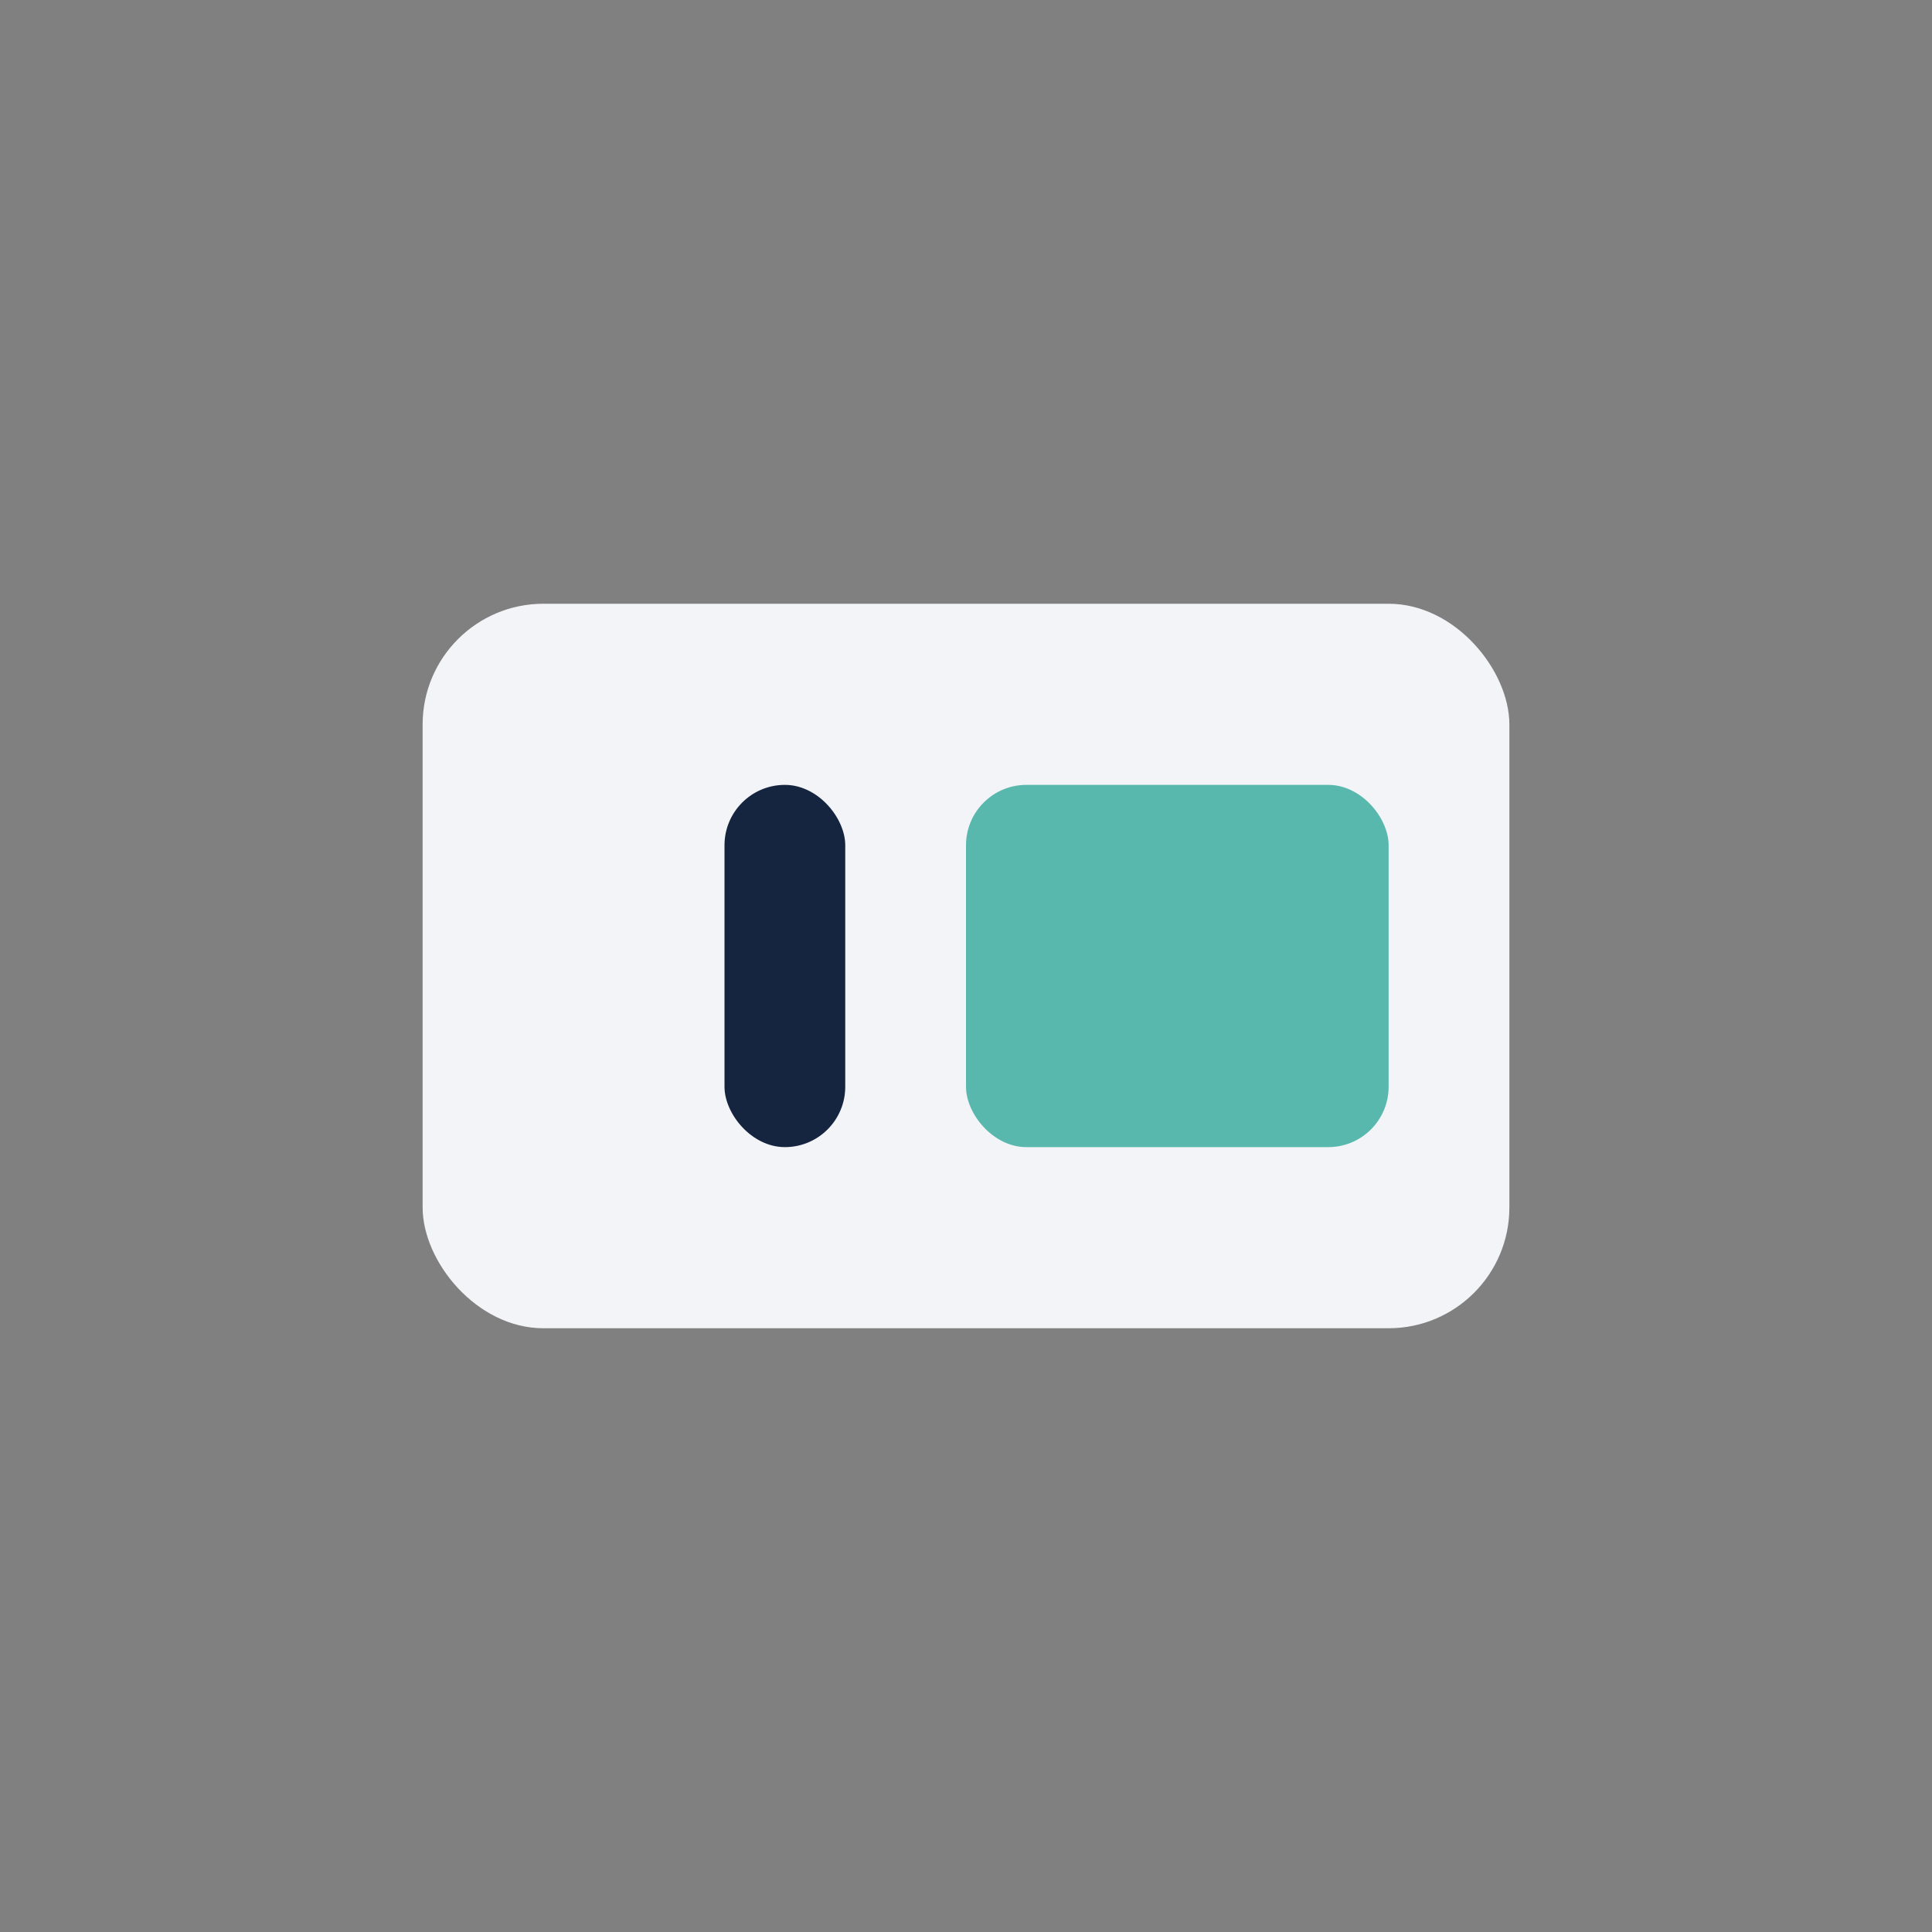 <?xml version="1.0" encoding="UTF-8"?>
<svg xmlns="http://www.w3.org/2000/svg" width="32" height="32" viewBox="0 0 32 32"><rect x="0" y="0" width="32" height="32" fill="#808080" stroke="none"/><rect x="7" y="10" width="18" height="12" rx="2" fill="#F3F4F7"/><rect x="16" y="13" width="7" height="6" rx="1" fill="#59B8AE"/><rect x="12" y="13" width="2" height="6" rx="1" fill="#15253F"/></svg>